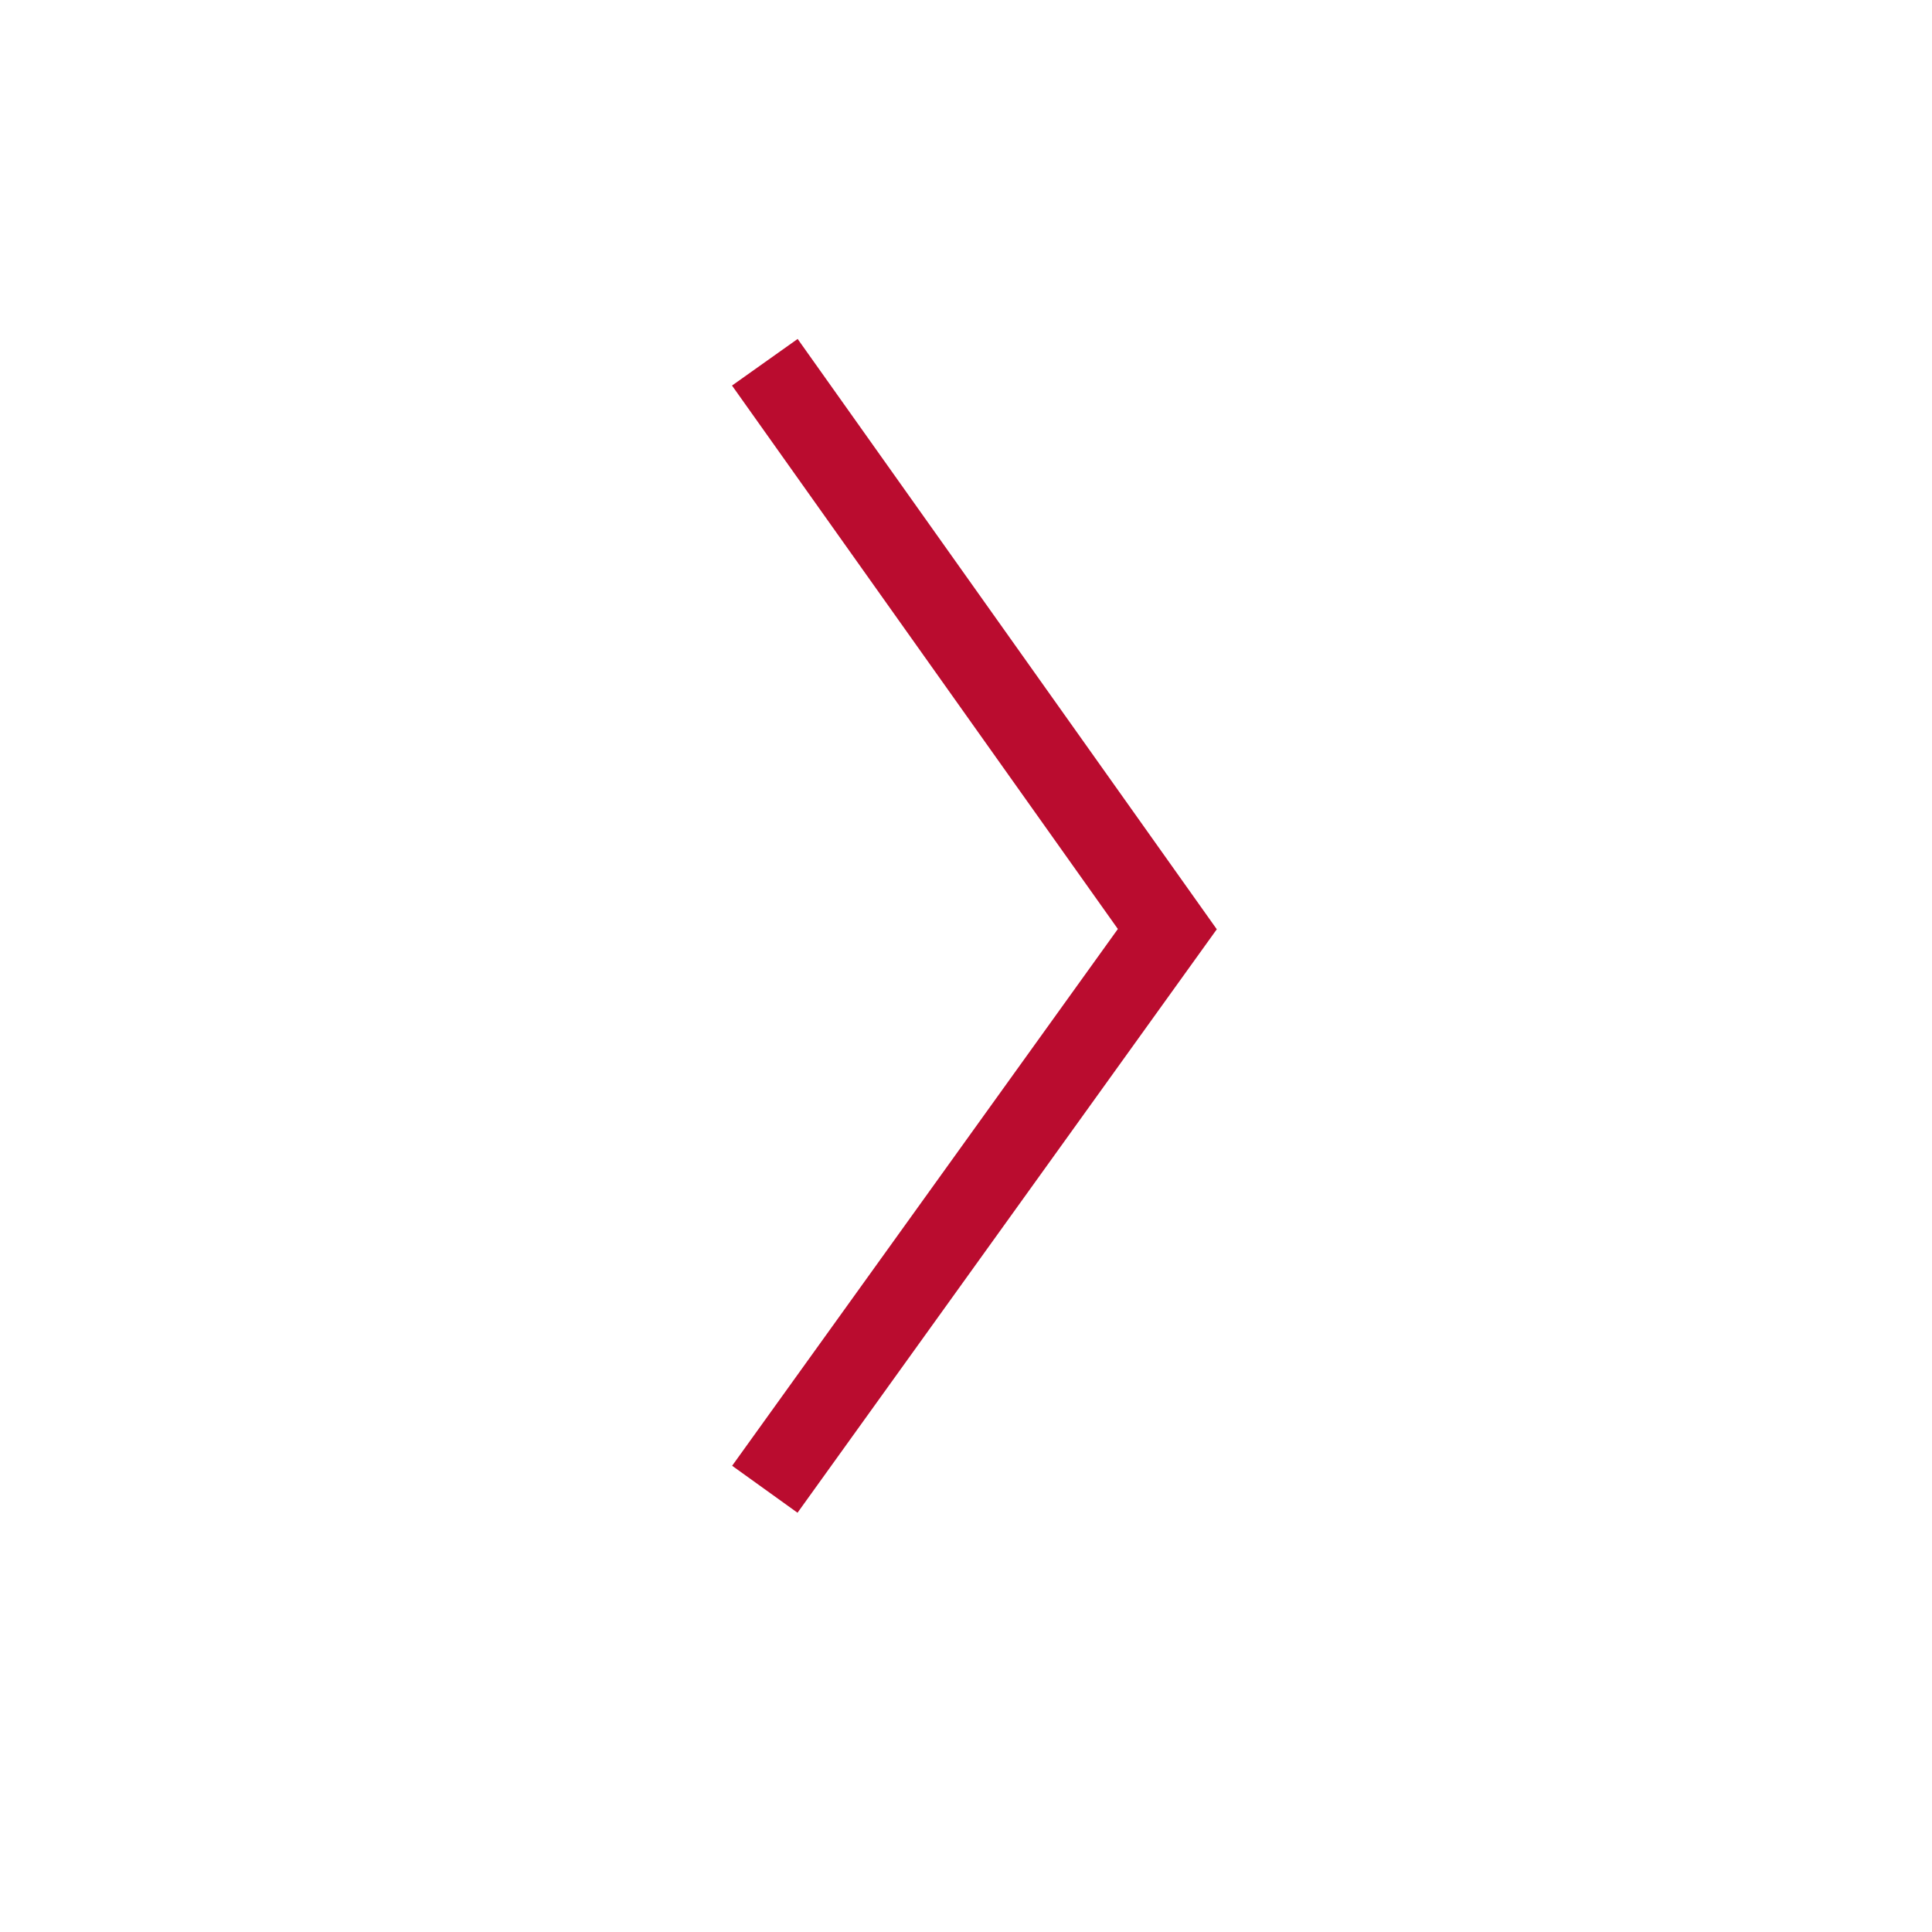 <svg xmlns="http://www.w3.org/2000/svg" width="24" height="24" viewBox="0 0 24 24"><g data-name="Gruppe 42" fill="none"><path data-name="Rechteck 45" transform="rotate(180 12 12)" style="mix-blend-mode:multiply;isolation:isolate" d="M0 0h24v24H0z"/><path data-name="Pfad 491" d="m9.501 4.5 5 7.042-5 6.958" stroke="#ba0c2f"/></g></svg>
